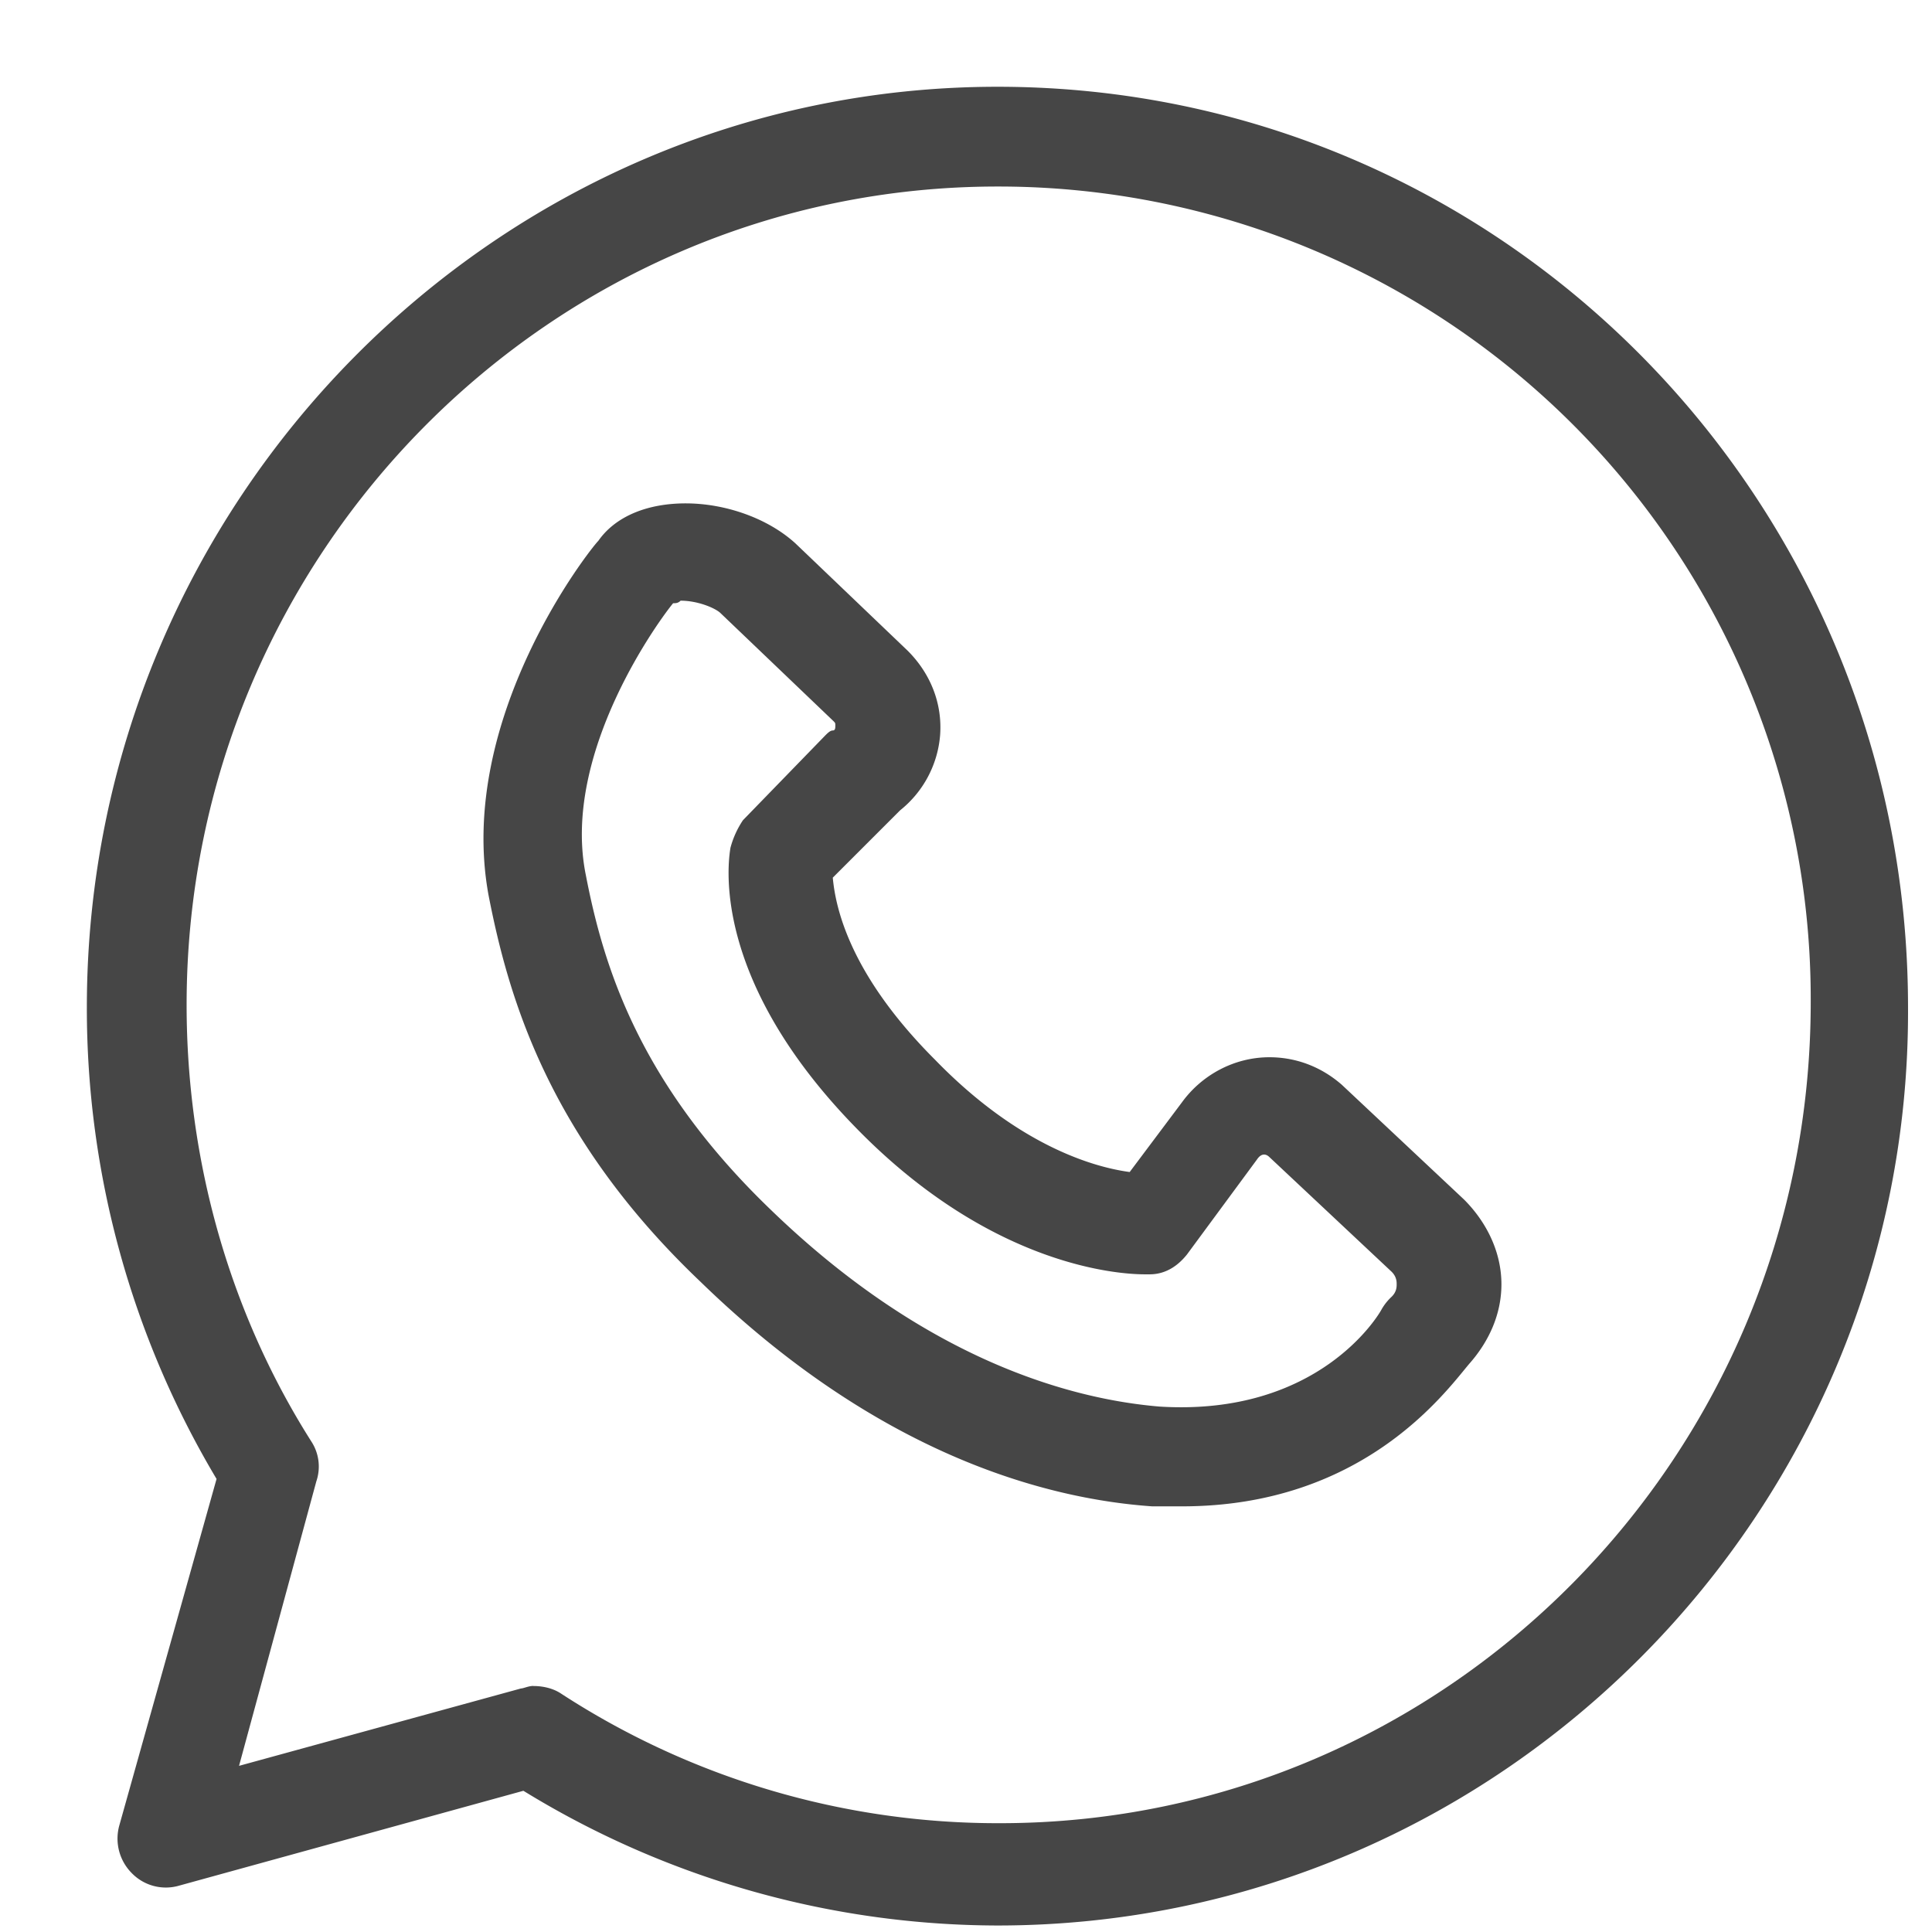 <svg width="22" height="22" fill="none" xmlns="http://www.w3.org/2000/svg"><path d="M11.358 21.926a10.35 10.35 0 01-5.398-1.534l-3.92 1.08a.54.54 0 01-.54-.143.557.557 0 01-.142-.54l1.108-3.948a10.458 10.458 0 01-1.477-5.37C.989 5.704 5.648.988 11.359.988c5.738 0 10.368 4.688 10.368 10.483.029 5.739-4.63 10.455-10.369 10.455zm-5.284-2.727c.114 0 .227.028.313.085a9.118 9.118 0 005 1.477c5.085 0 9.232-4.176 9.232-9.347a9.25 9.25 0 00-9.26-9.29c-5.086 0-9.234 4.177-9.234 9.319 0 1.761.483 3.494 1.42 4.971a.522.522 0 01.057.455l-.88 3.239 3.21-.881c.028 0 .085-.029.142-.029z" fill="#464646"/><path d="M13.46 17.153h-.34c-1.222-.085-3.126-.597-5.143-2.557-1.733-1.648-2.187-3.239-2.414-4.403-.37-2.017 1.164-3.95 1.25-4.034.199-.285.568-.427.994-.427.455 0 .937.17 1.25.455l1.278 1.222c.256.255.398.596.37.965a1.22 1.22 0 01-.455.853l-.767.767c.029.312.17 1.08 1.165 2.074.937.966 1.79 1.221 2.216 1.278l.596-.795c.228-.313.597-.512.995-.512.312 0 .596.114.824.313l1.392 1.307c.255.255.426.596.426.965 0 .341-.142.654-.37.91-.284.34-1.221 1.619-3.267 1.619zM7.665 6.869c-.142.17-1.278 1.704-.994 3.096.198 1.023.596 2.358 2.102 3.807 1.761 1.705 3.409 2.16 4.432 2.245 1.818.113 2.5-1.052 2.528-1.108a.61.61 0 01.114-.143c.057-.056.057-.113.057-.142 0-.028 0-.085-.057-.142l-1.392-1.306c-.029-.029-.085-.057-.142.028l-.796 1.08c-.113.142-.255.227-.426.227h-.057c-.284 0-1.733-.085-3.267-1.648-1.676-1.704-1.477-3.04-1.449-3.21a1.05 1.05 0 01.142-.313l.938-.966c.028-.028.057-.056.085-.056.029 0 .029-.029.029-.057 0-.029 0-.029-.029-.057L8.205 6.982c-.057-.056-.256-.142-.455-.142-.028.029-.057.029-.085.029z" fill="#464646"/></svg>